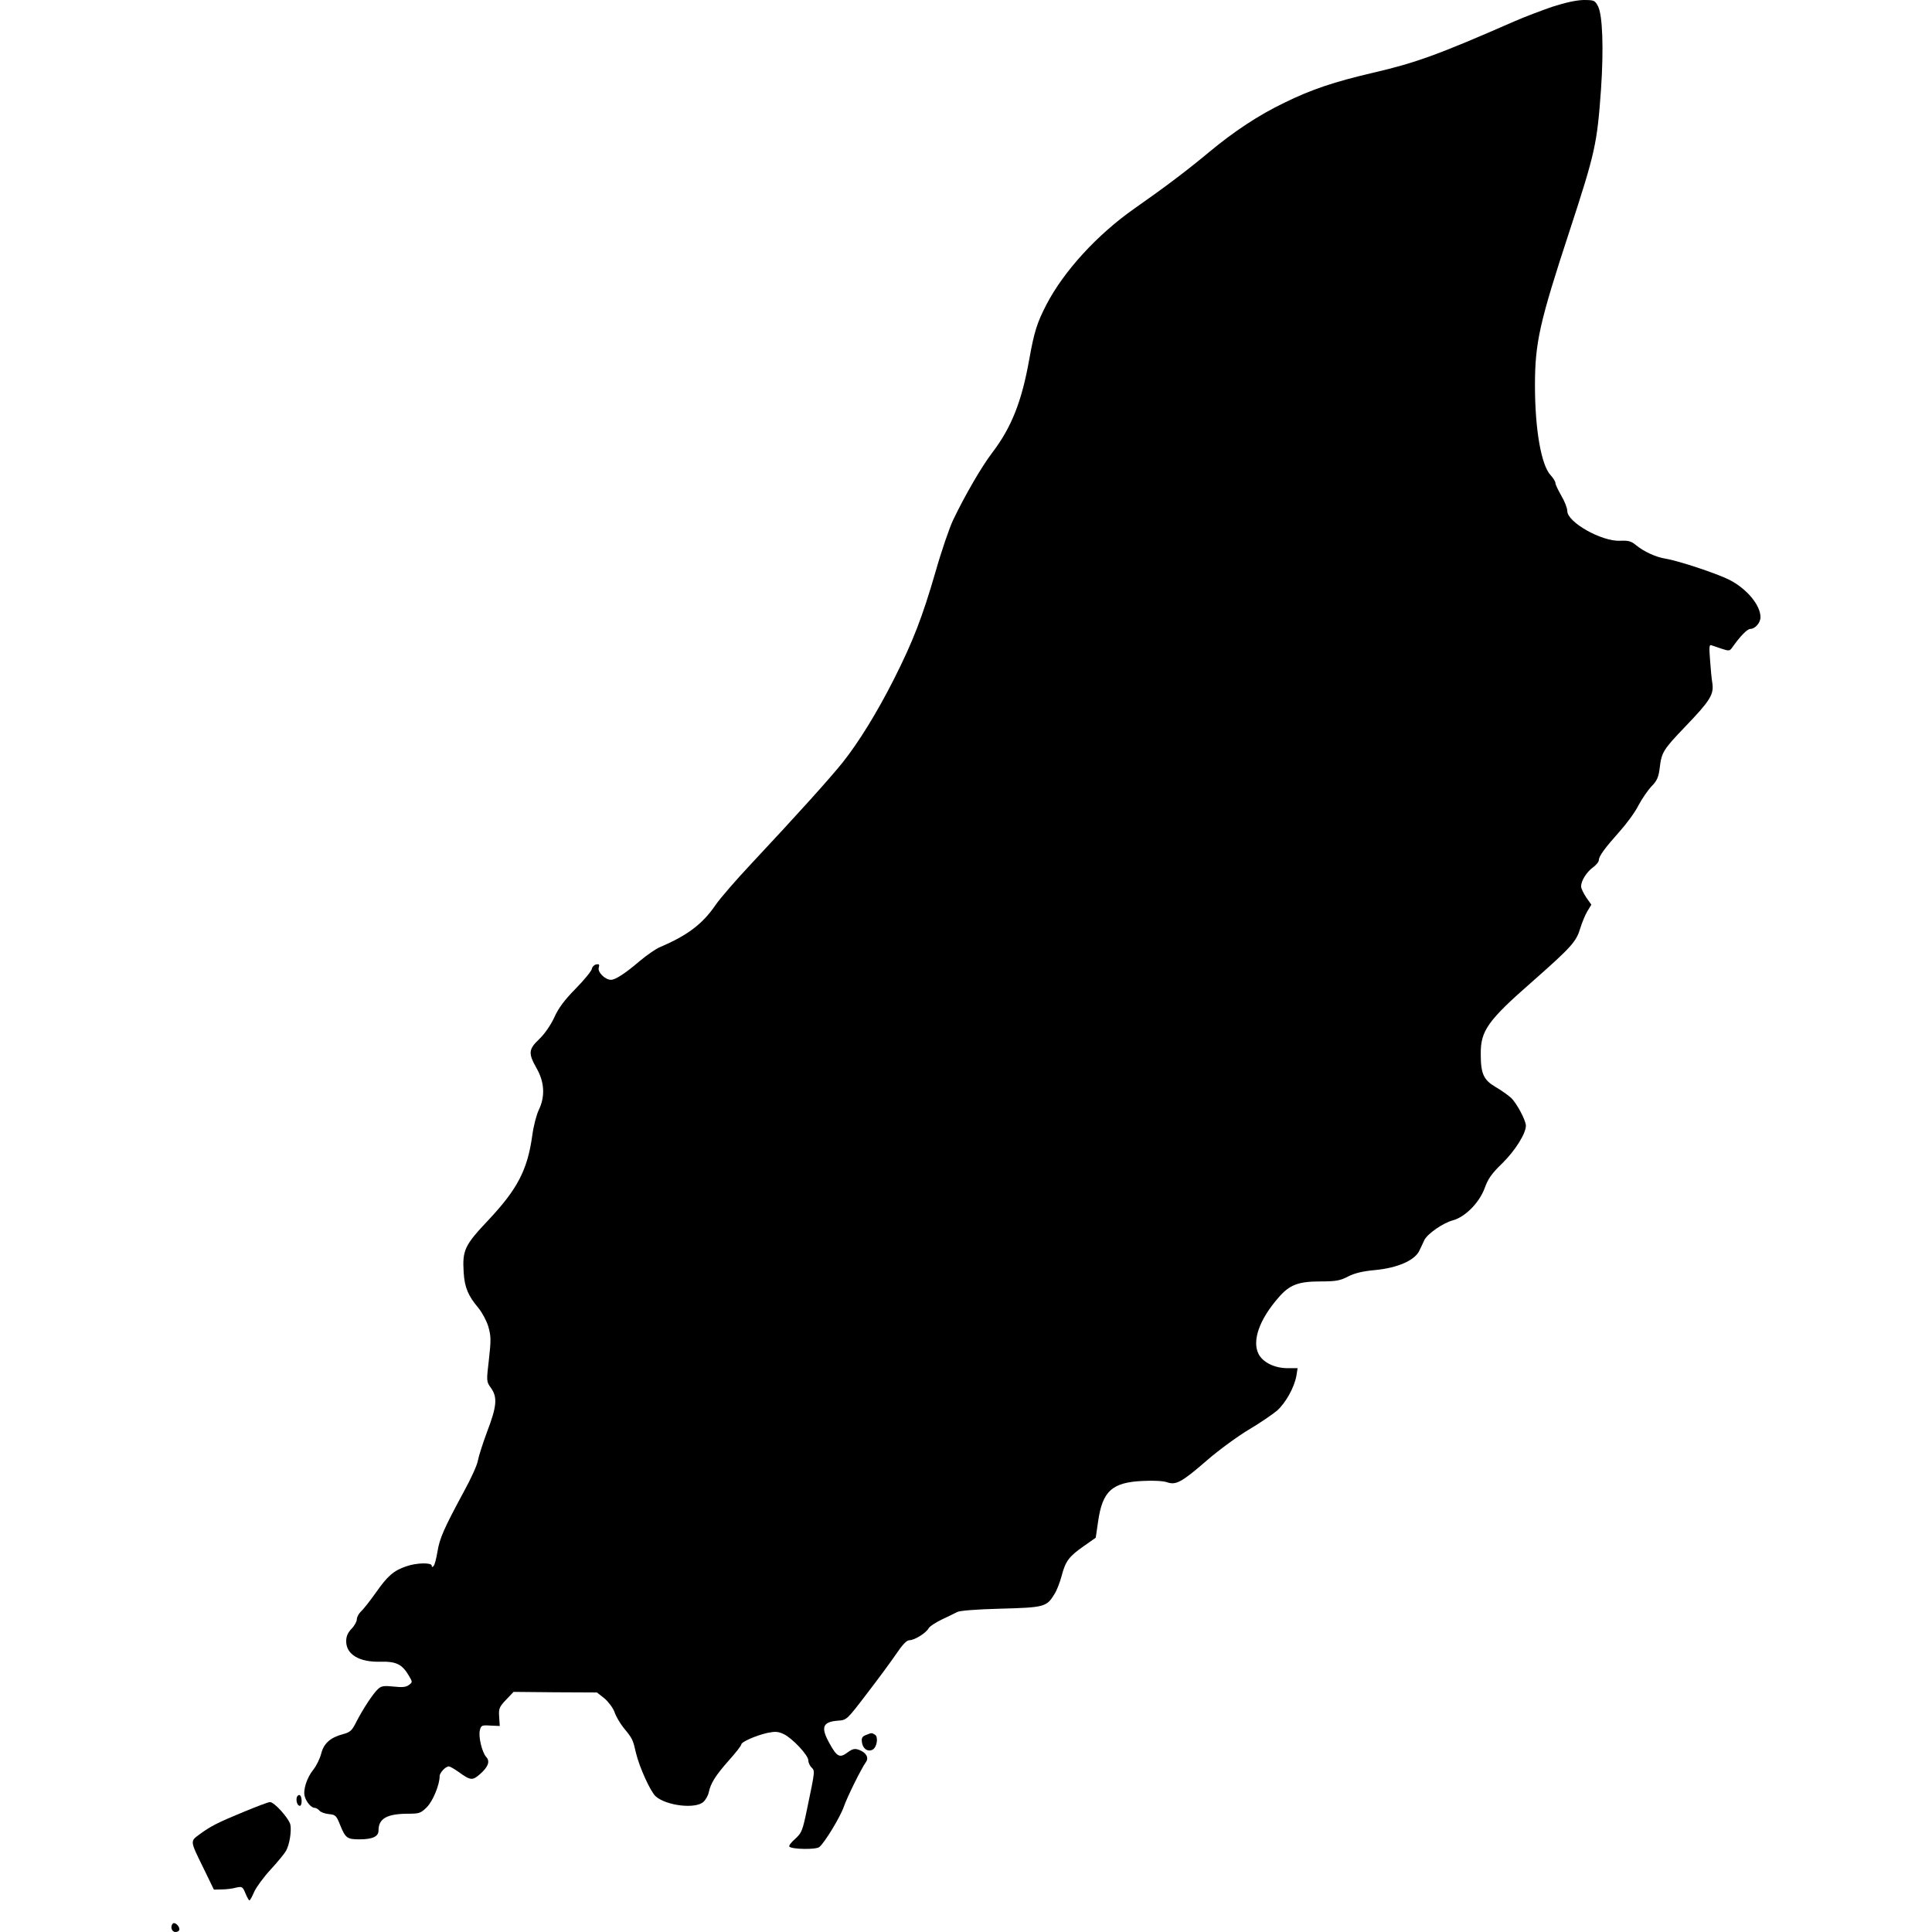 <?xml version="1.0" standalone="no"?>
<!DOCTYPE svg PUBLIC "-//W3C//DTD SVG 20010904//EN"
 "http://www.w3.org/TR/2001/REC-SVG-20010904/DTD/svg10.dtd">
<svg version="1.0" xmlns="http://www.w3.org/2000/svg"
 width="980pt" height="980pt" viewBox="0 0 980 980"
 preserveAspectRatio="xMidYMid meet">
<g transform="translate(0,980) scale(0.1,-0.1)"
fill="#000000" stroke="none">
<path d="M7875 9766 c-55 -19 -143 -52 -195 -75 -381 -167 -499 -210 -715
-260 -197 -46 -311 -84 -450 -152 -131 -63 -256 -146 -380 -249 -109 -91 -225
-179 -381 -288 -188 -132 -357 -316 -446 -487 -48 -93 -62 -138 -87 -277 -38
-215 -91 -347 -187 -473 -55 -72 -139 -217 -199 -342 -19 -40 -60 -159 -90
-265 -66 -227 -113 -350 -210 -542 -86 -170 -179 -321 -261 -424 -66 -82 -227
-261 -462 -512 -79 -84 -161 -179 -182 -210 -66 -97 -143 -155 -282 -214 -20
-8 -66 -40 -102 -70 -75 -64 -124 -96 -147 -96 -29 0 -68 38 -62 61 5 17 2 20
-13 17 -10 -2 -20 -12 -22 -23 -2 -11 -39 -56 -82 -100 -57 -58 -87 -98 -108
-145 -18 -39 -48 -83 -76 -110 -56 -53 -57 -73 -14 -149 40 -70 44 -143 11
-211 -12 -25 -27 -83 -33 -129 -24 -174 -74 -271 -221 -428 -123 -130 -134
-154 -127 -268 5 -77 23 -118 75 -180 18 -22 41 -64 50 -94 14 -49 14 -69 3
-167 -13 -111 -13 -112 11 -145 33 -47 29 -93 -20 -221 -22 -59 -43 -125 -47
-147 -3 -21 -35 -92 -71 -157 -102 -189 -123 -237 -134 -305 -6 -35 -14 -68
-20 -73 -6 -6 -9 -6 -9 2 0 17 -78 15 -129 -3 -65 -22 -95 -49 -154 -133 -30
-42 -64 -86 -76 -96 -11 -11 -21 -28 -21 -40 0 -11 -12 -33 -27 -48 -19 -20
-27 -39 -27 -63 0 -67 66 -107 174 -104 80 2 110 -13 144 -71 19 -32 19 -33 0
-47 -14 -11 -34 -13 -78 -8 -48 5 -62 3 -78 -12 -24 -21 -78 -103 -112 -170
-21 -42 -30 -50 -68 -60 -63 -17 -96 -47 -109 -99 -6 -24 -24 -61 -40 -81 -33
-41 -53 -104 -43 -136 8 -28 33 -57 49 -57 7 0 18 -6 25 -14 6 -8 28 -16 48
-18 34 -3 38 -7 58 -57 26 -64 35 -71 96 -71 68 0 98 14 98 45 0 61 43 85 153
85 53 0 62 3 92 33 31 31 65 114 65 157 0 18 30 50 47 50 5 0 28 -13 49 -28
61 -44 70 -45 109 -11 42 37 52 65 31 87 -21 24 -40 103 -32 135 6 25 10 27
54 24 l47 -2 -3 47 c-3 42 1 50 35 86 l38 40 212 -2 211 -1 38 -30 c21 -18 43
-48 51 -69 7 -22 28 -57 46 -80 46 -56 47 -59 63 -128 17 -72 74 -197 100
-220 55 -48 202 -65 242 -28 12 11 24 33 27 48 10 47 34 85 100 160 36 40 65
77 65 83 0 13 72 45 133 59 40 8 54 7 82 -6 43 -20 125 -107 125 -133 0 -11 7
-27 16 -36 18 -18 19 -14 -21 -205 -24 -117 -28 -127 -62 -158 -20 -17 -33
-35 -29 -39 14 -14 135 -16 152 -2 27 22 106 152 124 204 17 49 88 193 113
228 15 22 0 48 -36 61 -22 8 -33 5 -59 -14 -39 -29 -53 -21 -90 46 -46 82 -36
110 42 116 45 3 45 3 148 138 57 74 124 165 149 202 31 46 52 68 66 68 25 0
84 36 97 60 5 10 36 30 67 45 32 15 67 32 78 38 12 7 99 14 220 17 222 6 234
9 273 73 12 18 28 60 37 93 19 74 37 99 112 151 l61 43 12 82 c22 155 71 199
227 206 53 3 105 0 124 -7 44 -15 73 0 203 113 60 52 155 121 210 154 56 33
120 77 143 96 44 39 88 117 99 178 l6 38 -51 0 c-65 0 -125 29 -147 72 -34 67
4 175 101 286 56 65 100 82 213 82 78 0 100 4 140 25 33 17 74 27 140 33 112
11 198 49 221 97 8 17 20 41 26 55 16 32 95 87 145 100 62 17 133 89 160 161
18 50 36 76 91 129 64 63 119 150 119 190 0 27 -47 115 -76 142 -16 14 -51 39
-79 55 -59 35 -74 66 -74 166 -1 119 35 170 265 371 196 173 220 200 240 268
9 29 25 68 36 86 l20 33 -26 37 c-14 21 -26 46 -26 56 0 28 28 73 60 96 16 12
30 28 30 37 0 20 31 62 106 146 34 38 77 96 94 130 18 34 48 78 67 98 29 30
36 47 42 95 9 78 18 92 130 209 124 129 145 162 137 218 -4 23 -9 77 -12 121
-5 64 -4 77 7 73 8 -3 32 -11 53 -18 37 -12 40 -12 55 10 39 55 74 91 90 91
24 0 51 32 51 59 0 62 -70 145 -158 190 -66 33 -260 97 -323 107 -50 8 -111
36 -152 70 -23 19 -38 23 -80 21 -93 -4 -267 94 -267 151 0 15 -14 50 -30 77
-16 28 -30 57 -30 64 0 8 -11 26 -24 40 -48 50 -80 232 -80 456 0 218 24 322
175 782 131 401 140 442 160 720 14 207 8 376 -15 421 -16 30 -19 32 -74 32
-37 -1 -92 -13 -157 -34z"/>
<path d="M4392 999 c-18 -7 -23 -15 -20 -35 4 -35 31 -53 56 -38 21 14 28 64
10 75 -16 10 -17 10 -46 -2z"/>
<path d="M1506 685 c-6 -18 2 -45 15 -45 12 0 12 47 0 54 -5 3 -11 -1 -15 -9z"/>
<path d="M1240 611 c-136 -56 -171 -74 -227 -115 -50 -37 -50 -31 21 -176 l51
-105 40 1 c22 0 55 4 72 9 31 7 34 5 48 -29 8 -20 18 -36 20 -36 3 0 14 19 24
43 10 23 48 75 84 114 36 39 71 82 78 95 18 33 28 98 22 132 -7 32 -82 116
-104 115 -8 0 -66 -22 -129 -48z"/>
<path d="M877 43 c-15 -15 -6 -43 13 -43 11 0 20 6 20 14 0 17 -24 38 -33 29z"/>
</g>
</svg>
